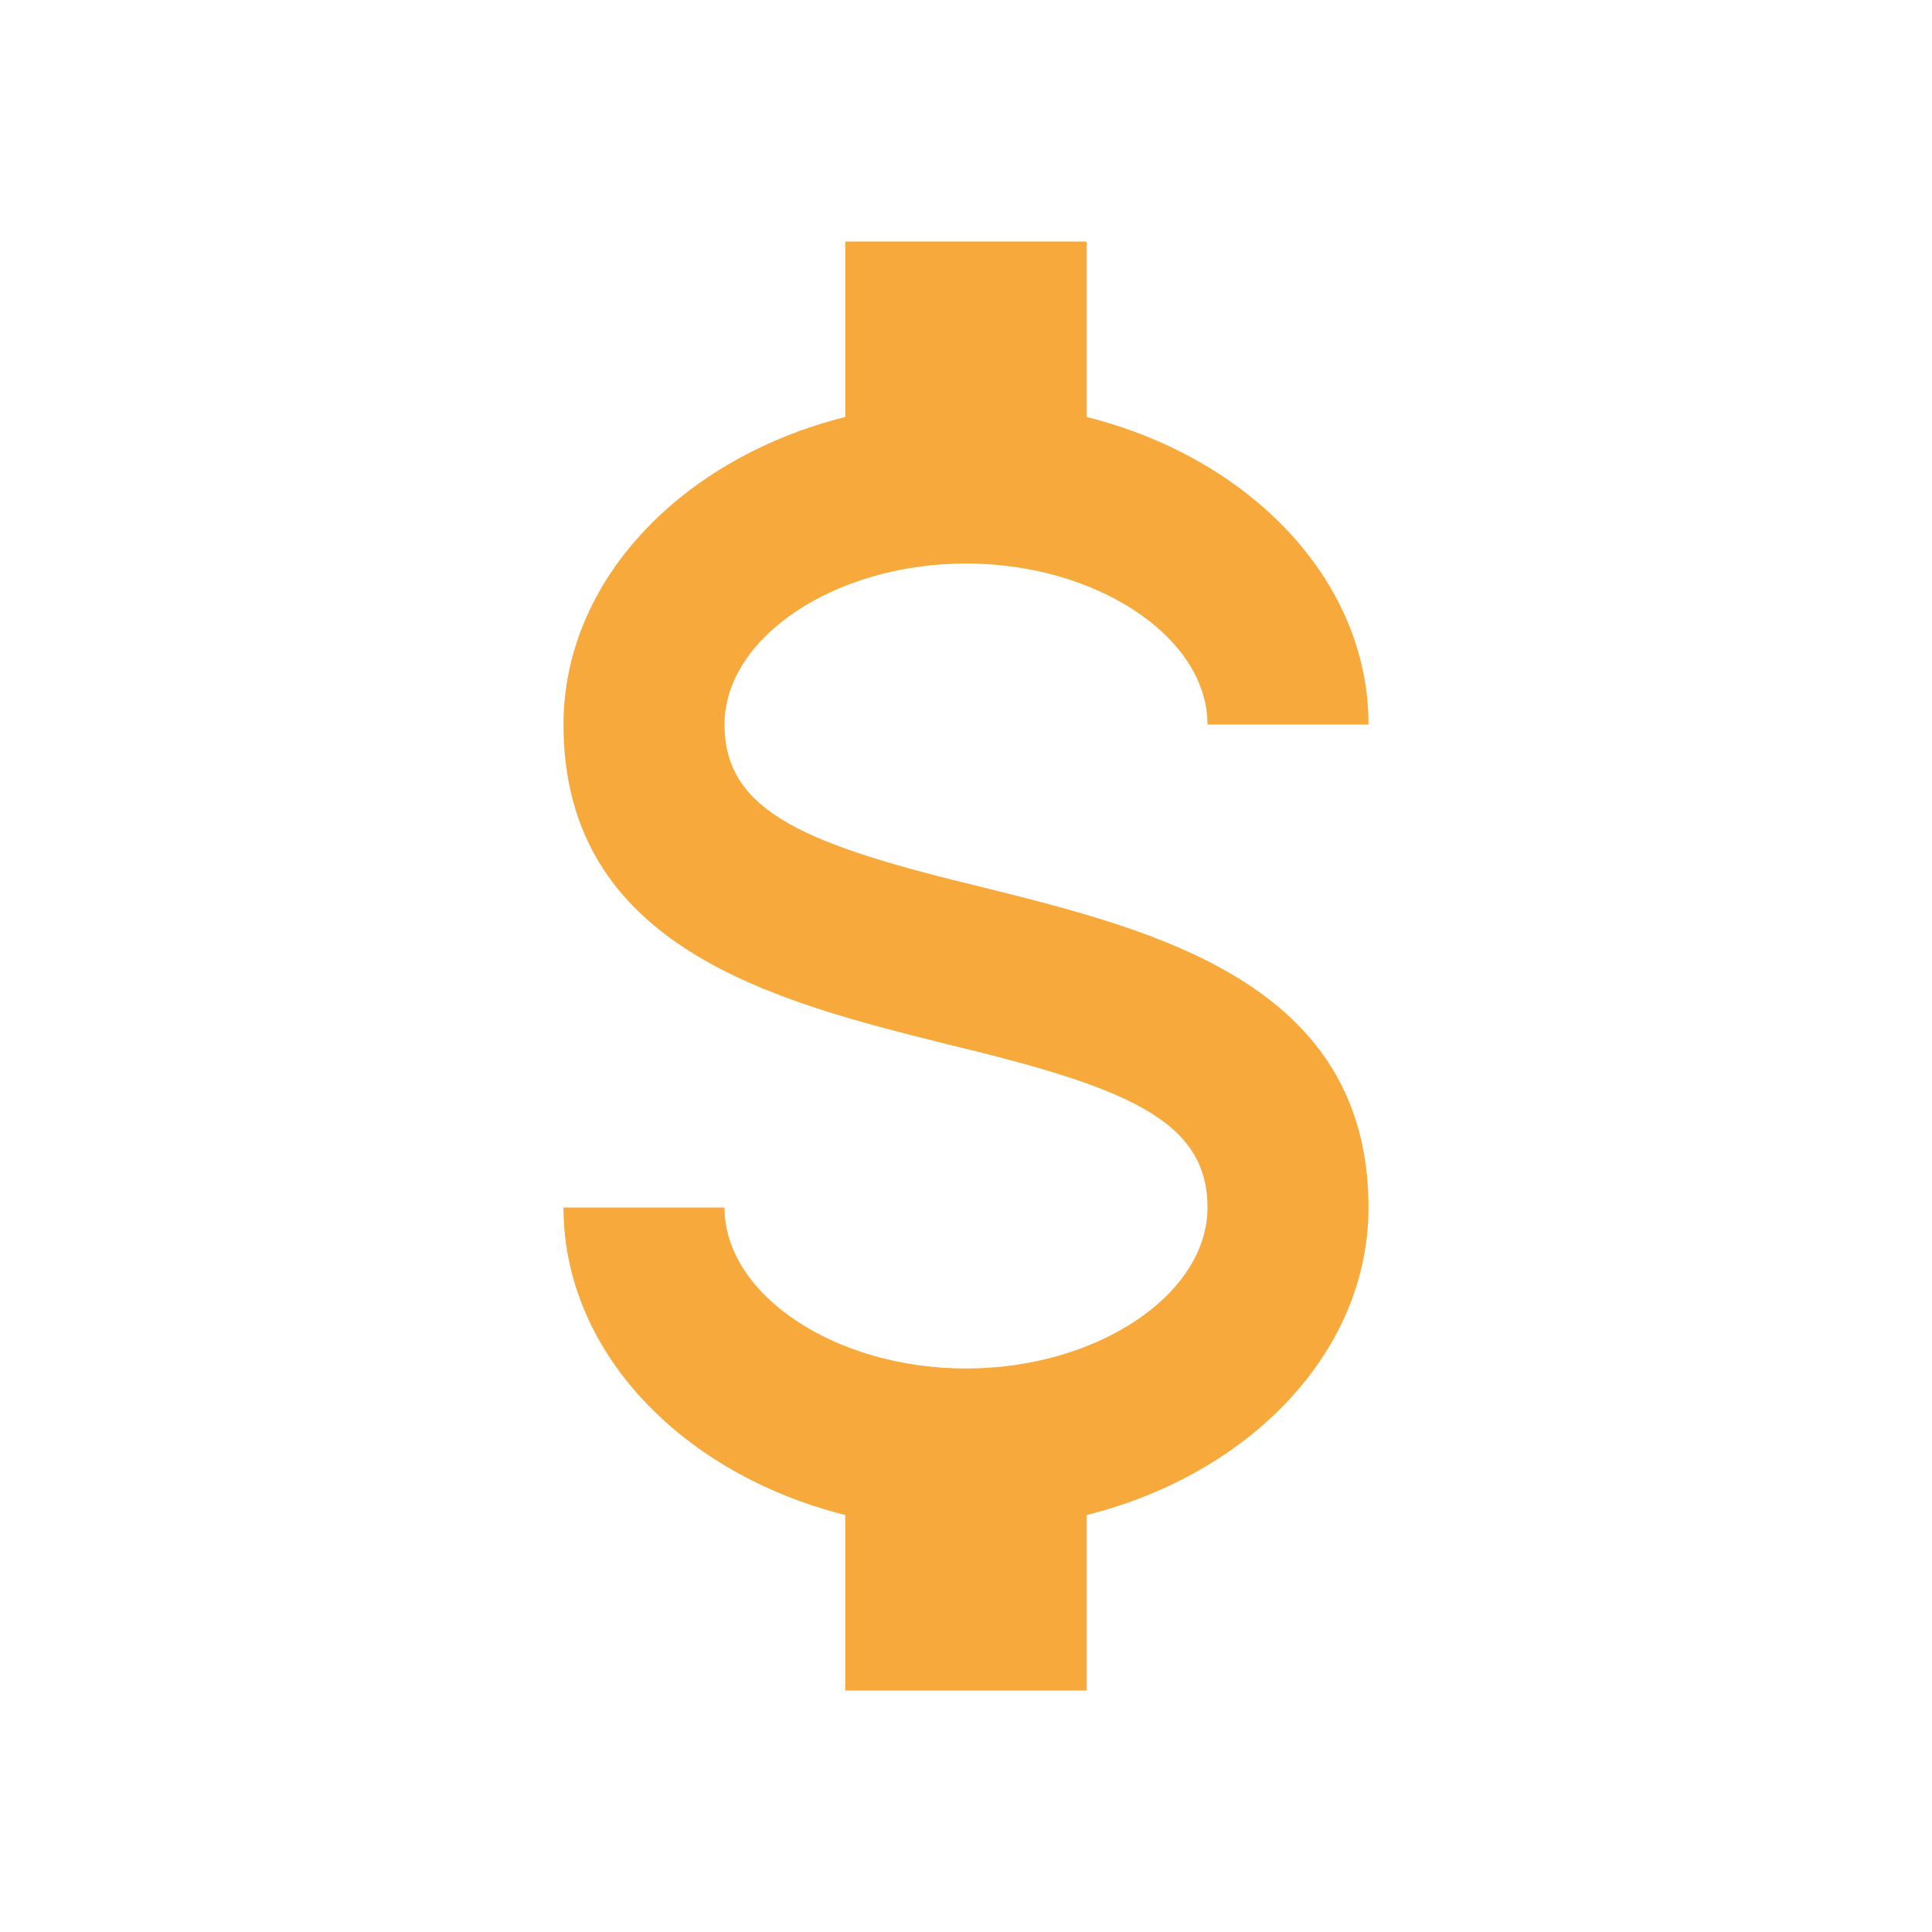 <svg xmlns="http://www.w3.org/2000/svg" width="24" height="24" viewBox="0 0 24 24"><path fill="#f7a93b" d="M7 15h2c0 1.08 1.37 2 3 2s3-.92 3-2c0-1.1-1.04-1.5-3.24-2.03C9.64 12.44 7 11.78 7 9c0-1.79 1.47-3.31 3.5-3.82V3h3v2.18C15.53 5.69 17 7.21 17 9h-2c0-1.08-1.37-2-3-2s-3 .92-3 2c0 1.1 1.04 1.5 3.24 2.03C14.36 11.56 17 12.22 17 15c0 1.79-1.47 3.31-3.5 3.82V21h-3v-2.18C8.47 18.31 7 16.79 7 15"/></svg>